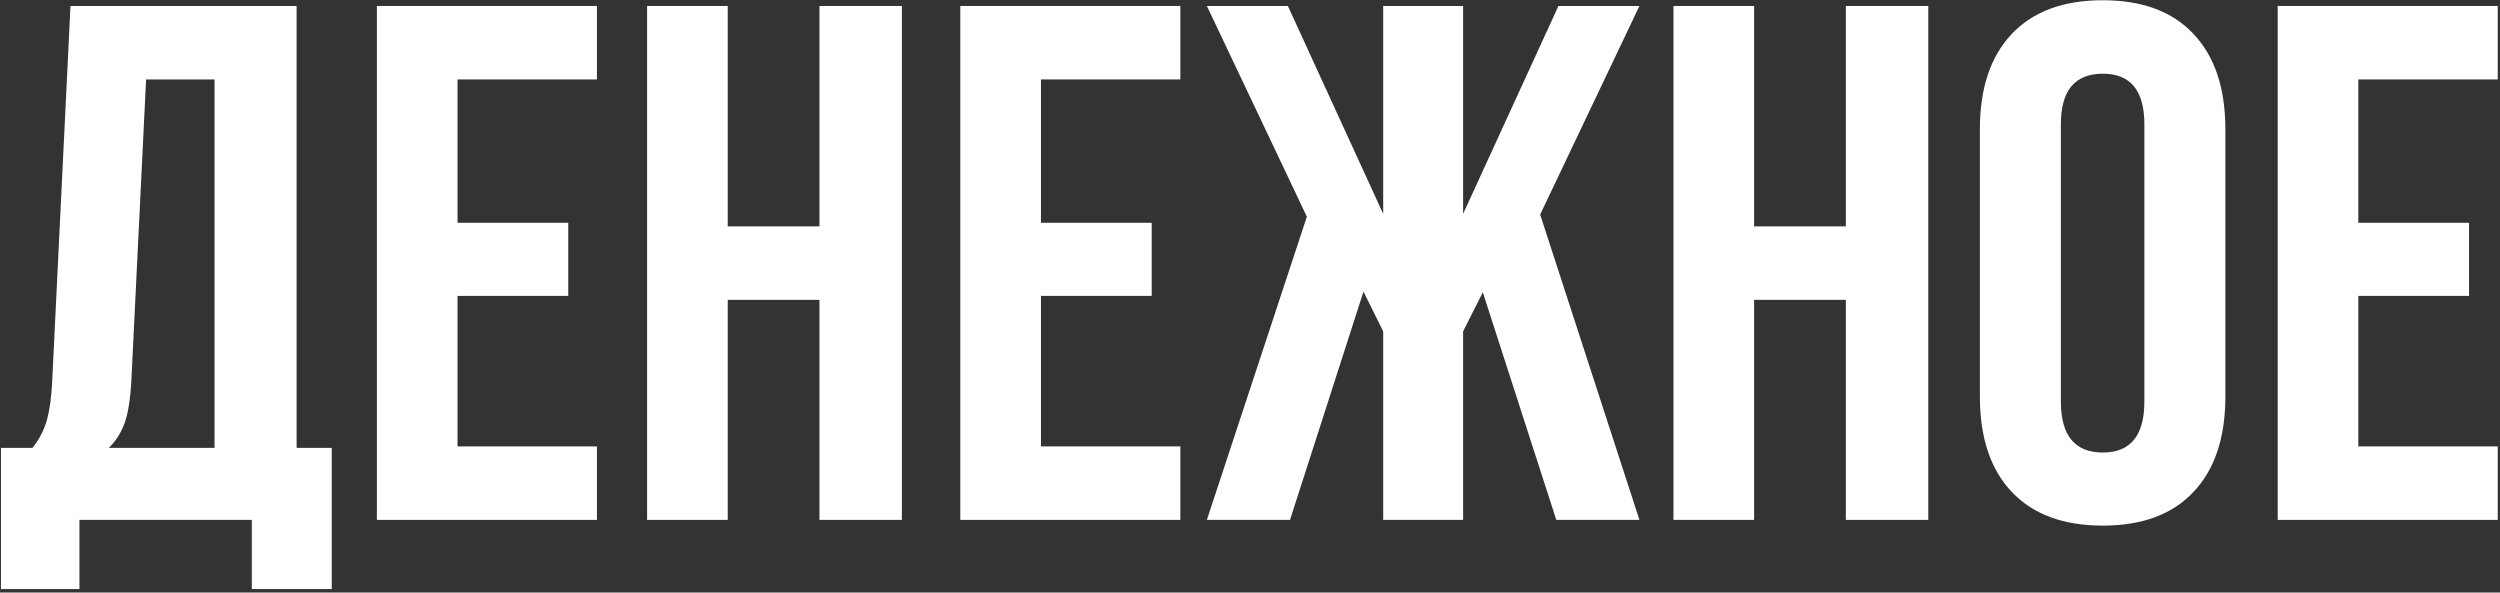 <?xml version="1.0" encoding="UTF-8"?> <svg xmlns="http://www.w3.org/2000/svg" width="654" height="155" viewBox="0 0 654 155" fill="none"><rect x="0" y="0" width="654" height="155" fill="#333333" stroke="none"/><path d="M595.844 136V1.562H653.406V20.781H616.938V58.281H645.906V77.406H616.938V116.781H653.406V136H595.844Z" fill="white"></path><path d="M517.938 103.75V33.812C517.938 23.062 520.719 14.75 526.281 8.875C531.844 3 539.781 0.062 550.094 0.062C560.406 0.062 568.312 3 573.812 8.875C579.375 14.75 582.156 23.062 582.156 33.812V103.75C582.156 114.5 579.375 122.812 573.812 128.688C568.312 134.562 560.406 137.5 550.094 137.5C539.781 137.5 531.844 134.562 526.281 128.688C520.719 122.812 517.938 114.5 517.938 103.75ZM539.125 105.062C539.125 113.938 542.781 118.375 550.094 118.375C557.344 118.375 560.969 113.938 560.969 105.062V32.5C560.969 23.688 557.344 19.281 550.094 19.281C542.781 19.281 539.125 23.688 539.125 32.5V105.062Z" fill="white"></path><path d="M437.781 136V1.562H458.875V59.219H482.875V1.562H504.438V136H482.875V78.438H458.875V136H437.781Z" fill="white"></path><path d="M315.719 136L341.875 56.688L315.719 1.562H336.906L361.844 55.938V1.562H382.75V55.938L407.688 1.562H428.875L402.906 56.125L428.875 136H407.125L387.906 76.469L382.75 86.688V136H361.844V86.688L356.688 76.281L337.469 136H315.719Z" fill="white"></path><path d="M251.219 136V1.562H308.781V20.781H272.312V58.281H301.281V77.406H272.312V116.781H308.781V136H251.219Z" fill="white"></path><path d="M169.281 136V1.562H190.375V59.219H214.375V1.562H235.938V136H214.375V78.438H190.375V136H169.281Z" fill="white"></path><path d="M98.594 136V1.562H156.156V20.781H119.688V58.281H148.656V77.406H119.688V116.781H156.156V136H98.594Z" fill="white"></path><path d="M0.25 154.094V117.156H8.5C10.25 114.969 11.5 112.562 12.25 109.938C13 107.25 13.469 103.844 13.656 99.719L18.438 1.562H77.594V117.156H86.781V154.094H65.875V136H20.781V154.094H0.25ZM28.469 117.156H56.125V20.781H38.219L34.375 99.344C34.125 104.281 33.531 108.062 32.594 110.688C31.656 113.25 30.281 115.406 28.469 117.156Z" fill="white"></path></svg> 